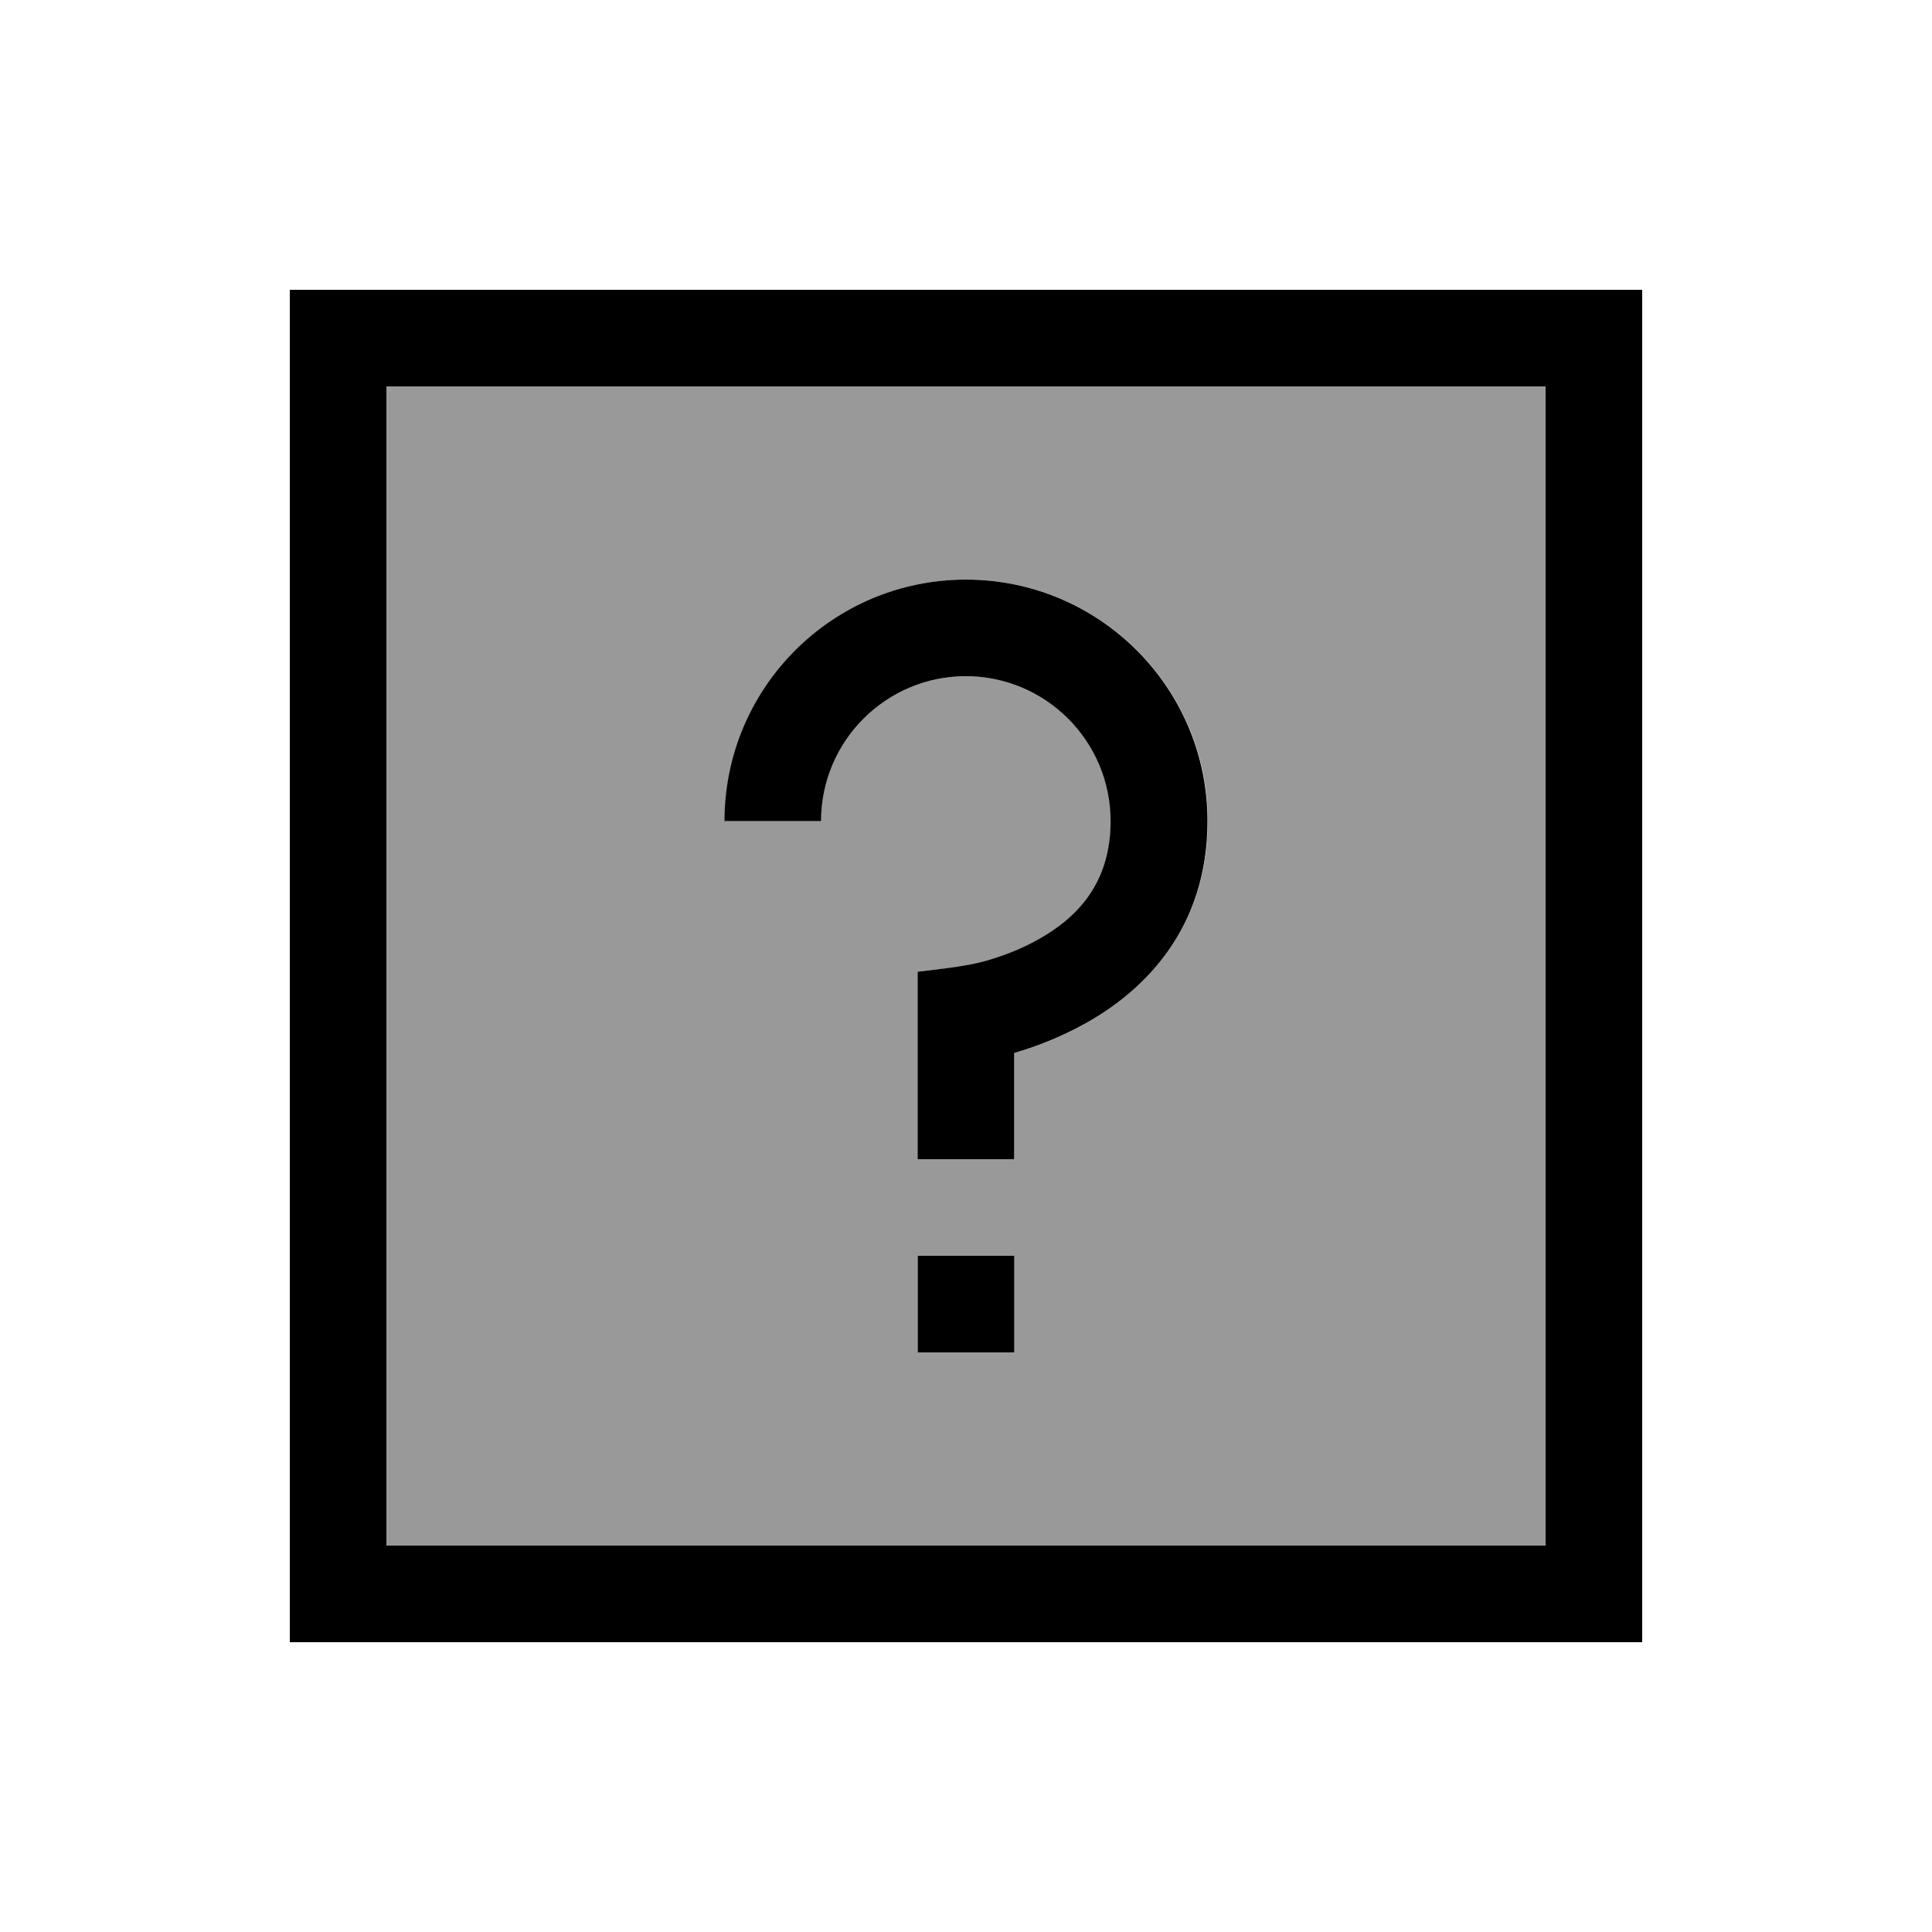 <svg xmlns="http://www.w3.org/2000/svg" viewBox="0 0 640 640"><!--! Font Awesome Pro 7.1.0 by @fontawesome - https://fontawesome.com License - https://fontawesome.com/license (Commercial License) Copyright 2025 Fonticons, Inc. --><path opacity=".4" fill="currentColor" d="M128 128L512 128L512 512L128 512L128 128zM240 272L272 272C272 245.5 293.5 224 320 224C346.5 224 368 245.5 368 272C368 292.4 356.9 303.9 344.2 311.1C337.7 314.8 331 317.1 325.9 318.5C320.1 320.1 314.2 320.8 308.3 321.4C306.9 321.6 305.5 321.7 304.1 321.9L304.1 384L336.1 384L336.1 348.8C342.7 346.9 351.3 343.8 359.9 338.9C379.1 328.1 400.1 307.5 400.1 272C400.1 227.8 364.3 192 320.1 192C275.9 192 240.1 227.8 240.1 272zM304 416L304 448L336 448L336 416L304 416z"/><path fill="currentColor" d="M128 128L128 512L512 512L512 128L128 128zM96 96L544 96L544 544L96 544L96 96zM320 224C293.5 224 272 245.5 272 272L240 272C240 227.8 275.8 192 320 192C364.2 192 400 227.8 400 272C400 307.6 379.1 328.1 359.8 338.9C351.1 343.8 342.6 346.9 336 348.8L336 384L304 384L304 321.9C305.4 321.7 306.8 321.6 308.2 321.4C314.1 320.7 320 320 325.8 318.5C330.9 317.1 337.6 314.8 344.1 311.1C356.9 303.9 367.9 292.5 367.9 272C367.9 245.5 346.4 224 319.9 224zM304 416L336 416L336 448L304 448L304 416z"/></svg>